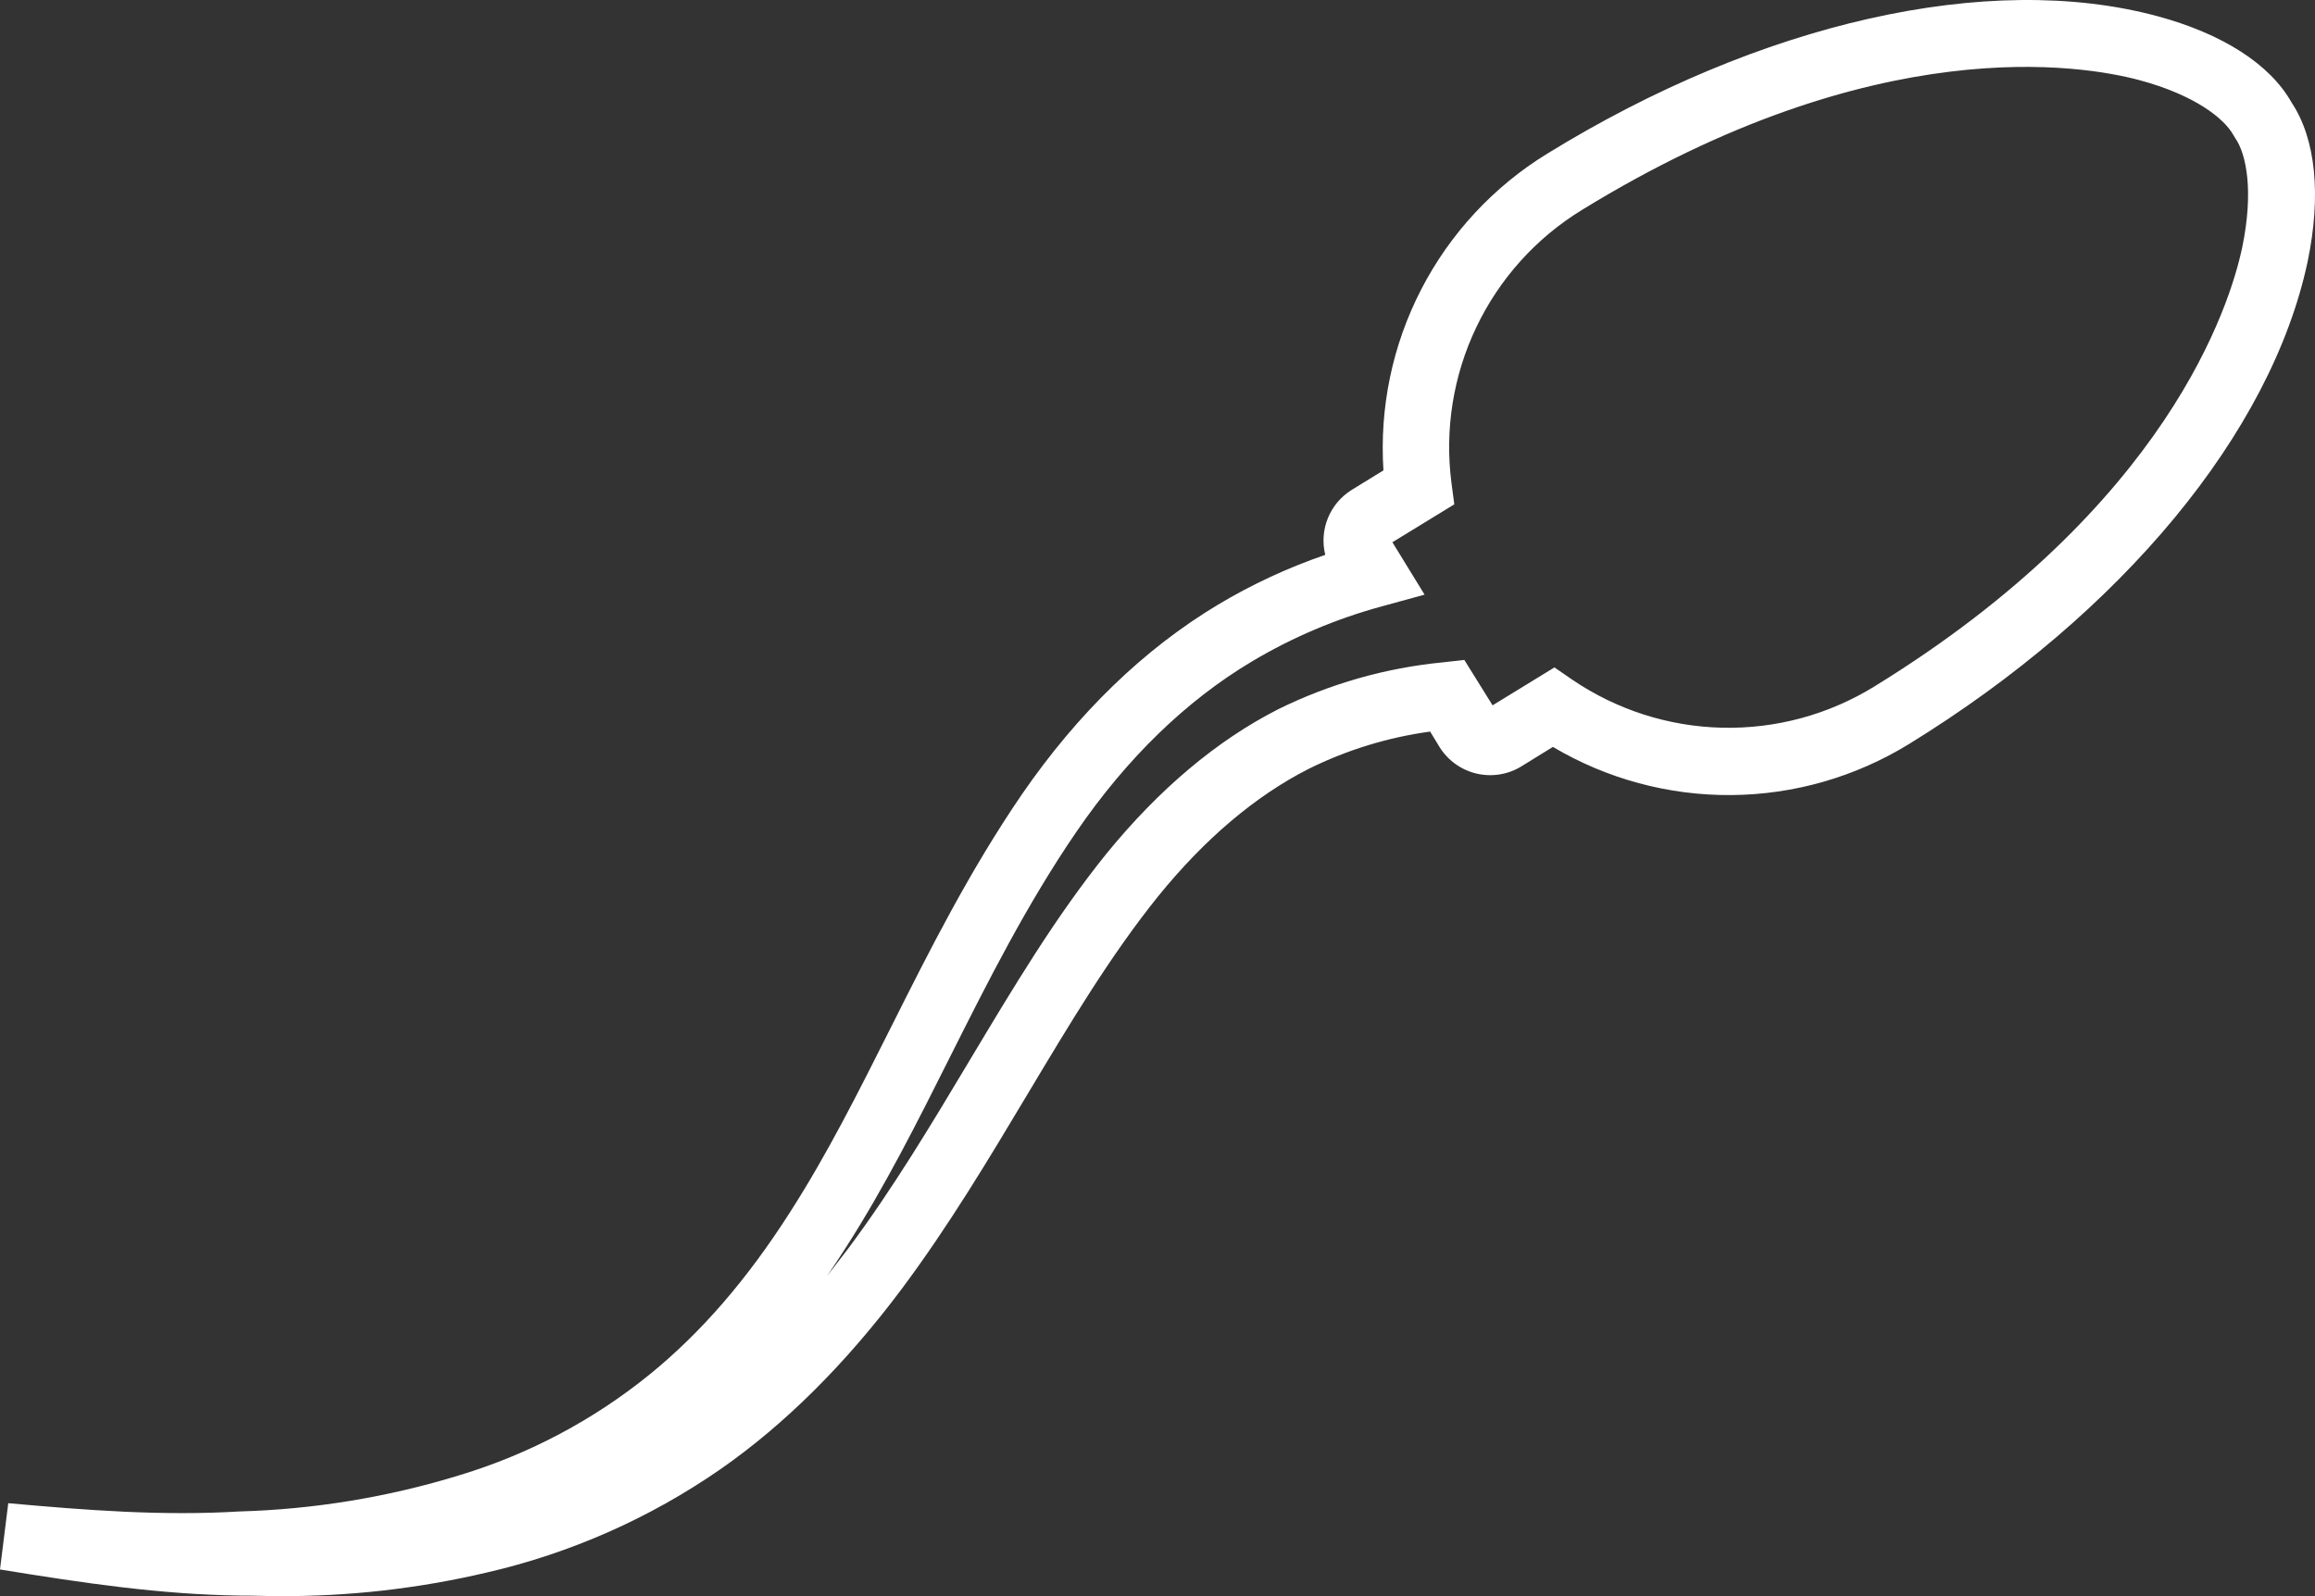 <svg width="58" height="40" viewBox="0 0 58 40" fill="none" xmlns="http://www.w3.org/2000/svg">
<rect x="0" y="0" width="58" height="40" fill="#333333" stroke="none"/>
<path d="M6.964 40C8.723 40.011 10.477 39.812 12.19 39.41C14.289 38.927 16.276 38.049 18.046 36.822C19.657 35.702 21.188 34.179 22.594 32.298C23.772 30.72 24.767 29.053 25.732 27.441C26.807 25.645 27.82 23.947 29.02 22.457C30.186 21.02 31.453 19.947 32.784 19.27C33.742 18.795 34.771 18.478 35.831 18.334L36.06 18.711C36.267 19.049 36.598 19.29 36.982 19.384C37.366 19.477 37.772 19.415 38.11 19.21L38.906 18.718C40.258 19.52 41.803 19.937 43.375 19.925C44.947 19.913 46.485 19.471 47.825 18.648C53.173 15.358 56.904 10.839 57.815 6.558C58.16 4.896 58.022 3.482 57.412 2.567C56.873 1.608 55.677 0.842 54.039 0.402C49.823 -0.729 44.108 0.559 38.761 3.853C37.421 4.676 36.331 5.851 35.609 7.249C34.886 8.648 34.559 10.217 34.661 11.788L33.864 12.278C33.596 12.445 33.388 12.692 33.269 12.984C33.15 13.276 33.127 13.599 33.203 13.905C32.266 14.227 31.365 14.645 30.515 15.154C28.659 16.268 27.007 17.868 25.606 19.902C24.285 21.834 23.283 23.828 22.315 25.759C21.498 27.385 20.727 28.922 19.8 30.368C18.718 32.067 17.561 33.401 16.272 34.448C14.868 35.586 13.257 36.44 11.528 36.965C9.736 37.518 7.876 37.825 6.001 37.878C4.067 37.995 2.158 37.847 0.207 37.671L0 39.332C2.113 39.677 4.025 39.958 6.015 39.987C6.325 39.984 6.645 40 6.964 40ZM36.687 16.538L36.158 16.598C34.721 16.736 33.32 17.135 32.024 17.774C30.484 18.558 29.038 19.777 27.718 21.397C26.442 22.981 25.4 24.727 24.294 26.573C23.352 28.148 22.378 29.778 21.252 31.288C21.076 31.518 20.899 31.748 20.721 31.978C20.88 31.745 21.038 31.507 21.195 31.26C22.168 29.744 22.997 28.094 23.796 26.499C24.74 24.62 25.715 22.676 26.972 20.84C28.23 19.005 29.713 17.562 31.365 16.577C32.381 15.971 33.475 15.507 34.617 15.197L35.691 14.902L34.885 13.589L36.436 12.639L36.365 12.102C36.192 10.768 36.408 9.413 36.988 8.2C37.567 6.986 38.484 5.967 39.629 5.264C46.986 0.74 52.182 1.629 53.6 2.008C54.987 2.381 55.727 2.968 55.958 3.389L56.005 3.466C56.28 3.865 56.468 4.791 56.177 6.197C55.874 7.636 54.315 12.68 46.958 17.205C45.814 17.91 44.492 18.268 43.149 18.237C41.807 18.207 40.502 17.788 39.391 17.033L38.945 16.726L37.395 17.676L36.687 16.538Z" fill="white"/>
</svg>
